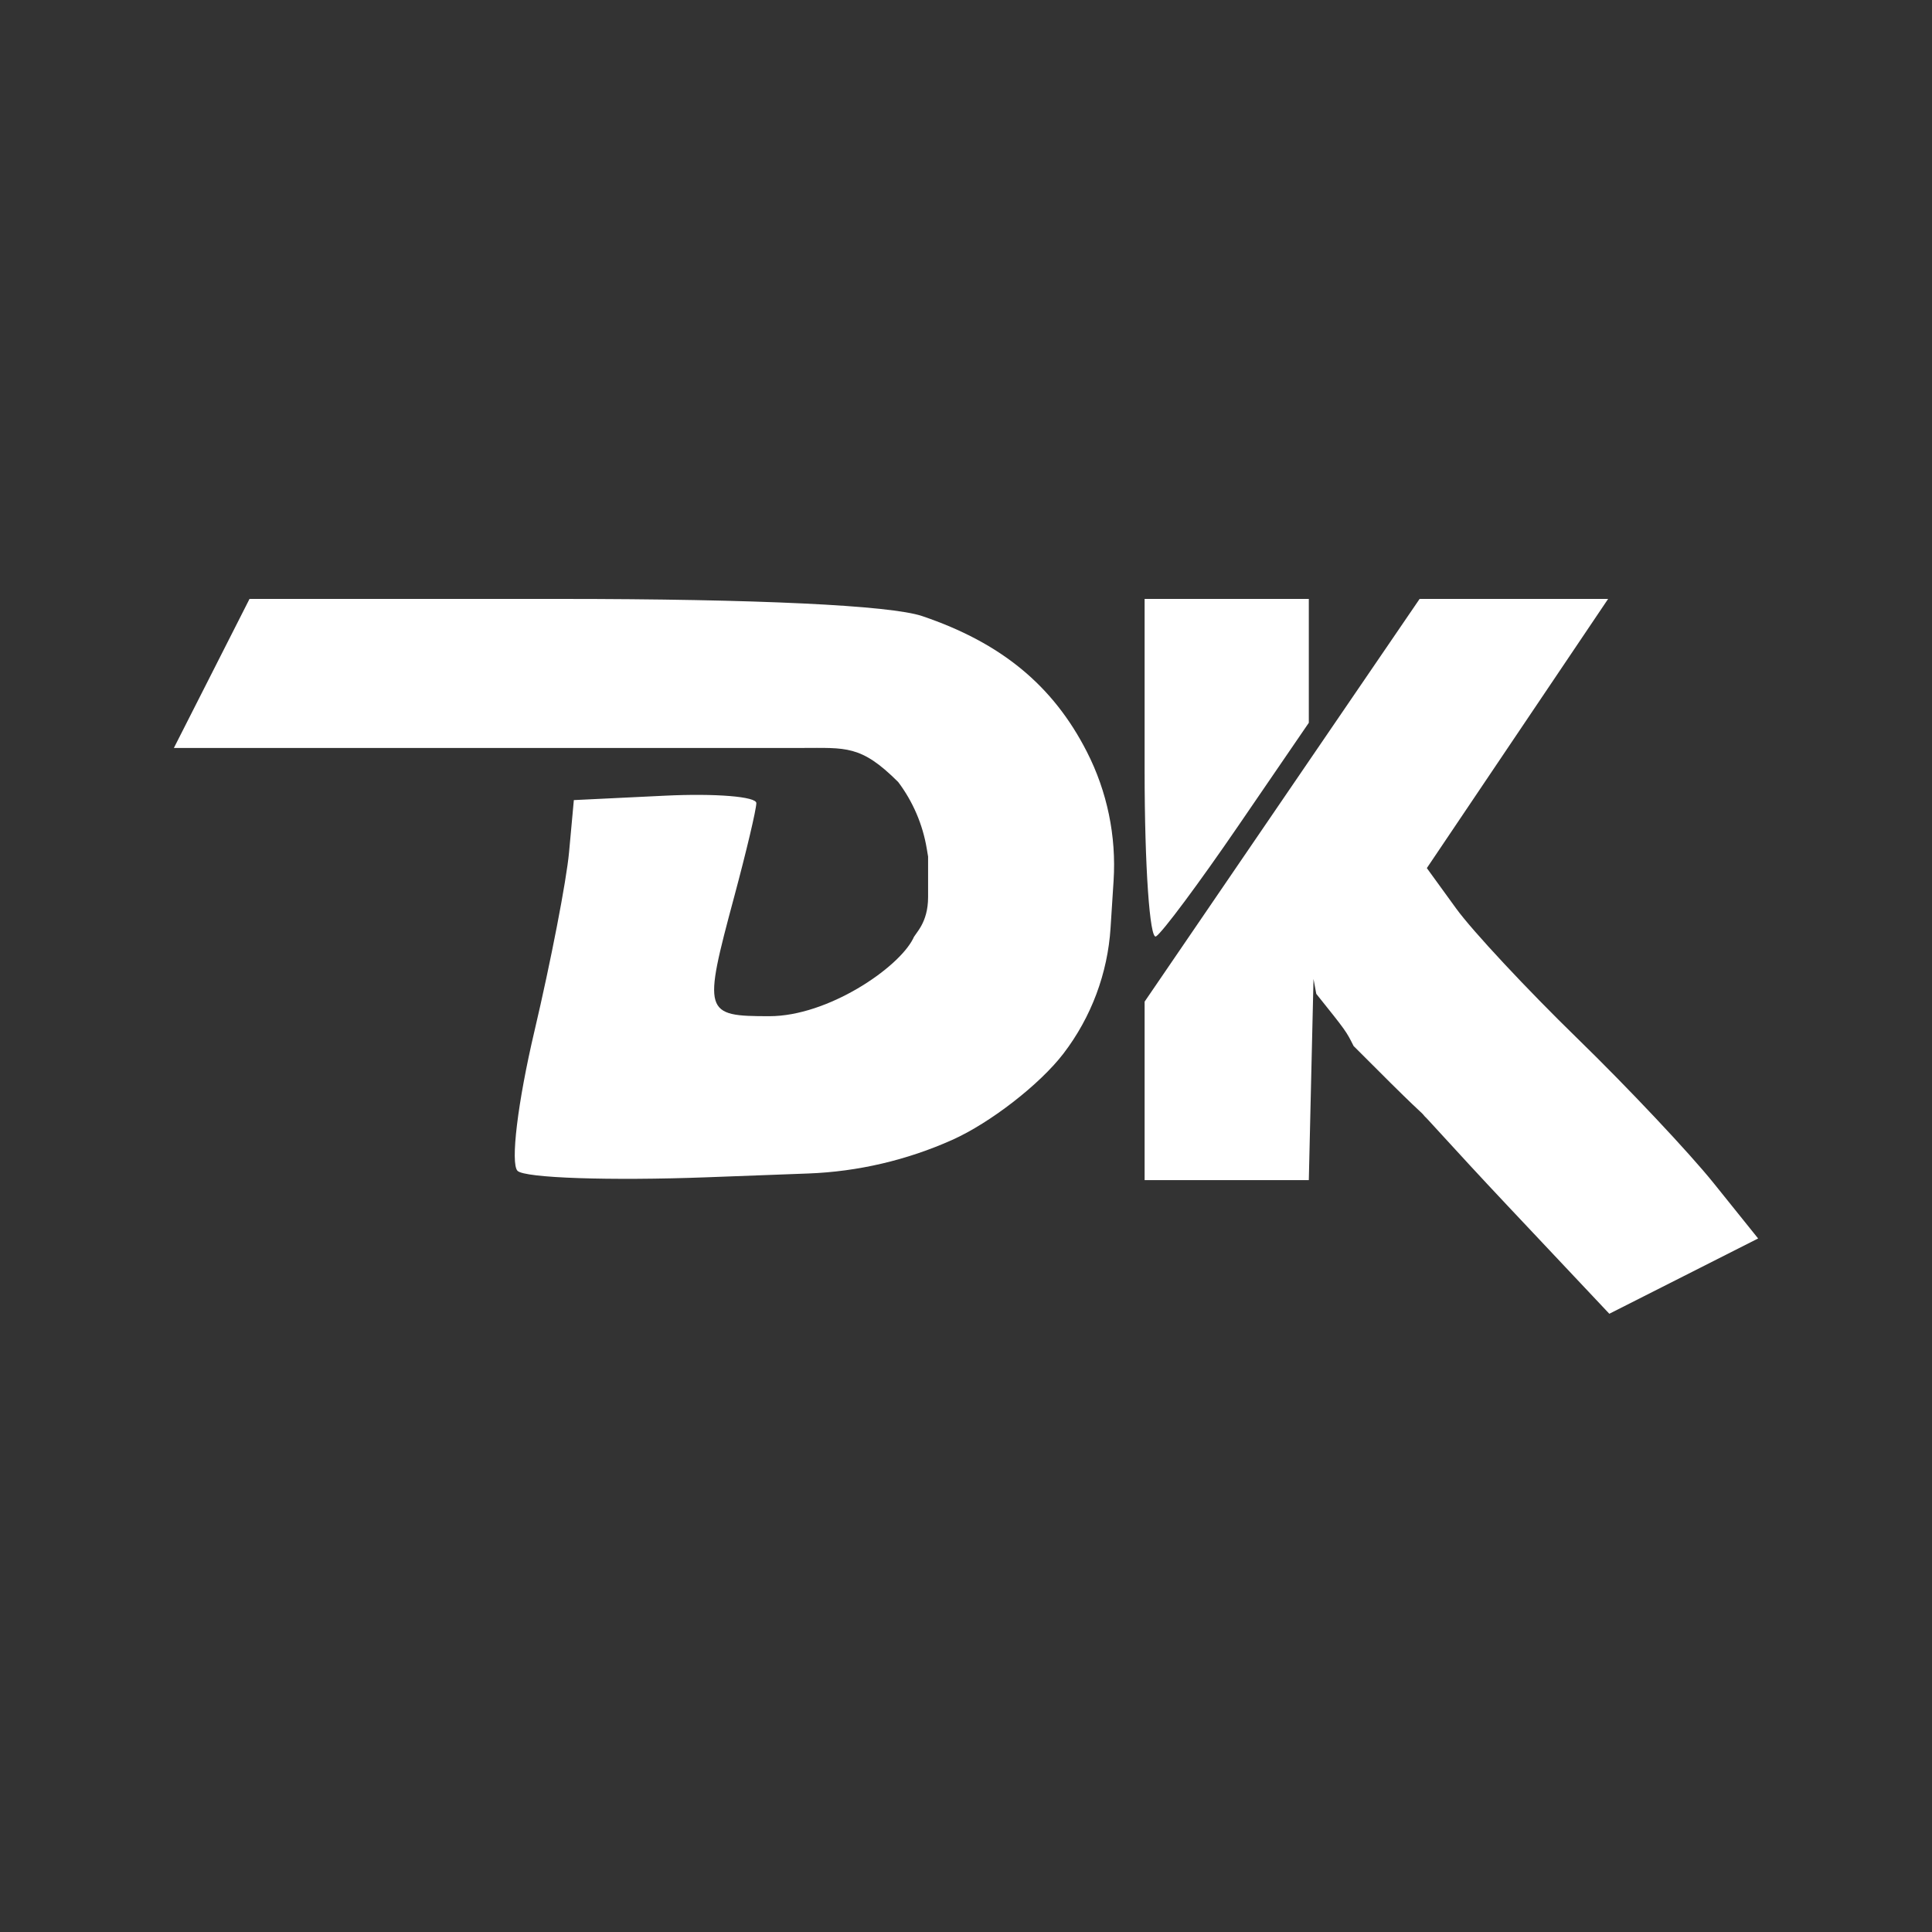 <svg width="100" height="100" viewBox="0 0 100 100" fill="none" xmlns="http://www.w3.org/2000/svg">
<rect x="0" y="0" width="100" height="100" fill="#333333" stroke="none"/>
<path fill-rule="evenodd" clip-rule="evenodd" d="M10.958 34.857L9 38.714H22.748H36.496H38.38C40.11 38.714 39.826 38.714 41.47 38.714C43.796 38.714 44.561 38.551 46.492 40.479C47.254 41.493 47.76 42.675 47.969 43.925L48.038 44.336V46.427C48.038 47.807 47.36 48.303 47.265 48.579C46.492 50.121 42.838 52.598 39.826 52.598C36.424 52.598 36.38 52.449 37.999 46.427C38.626 44.094 39.144 41.908 39.148 41.569C39.154 41.231 37.03 41.058 34.43 41.184L29.702 41.413L29.454 44.113C29.318 45.598 28.511 49.763 27.663 53.37C26.795 57.057 26.412 60.222 26.787 60.602C27.154 60.974 31.565 61.123 36.59 60.936L41.849 60.739C44.409 60.643 46.946 60.048 49.285 59.002C51.257 58.12 53.829 56.123 55.049 54.526C56.486 52.645 57.333 50.381 57.483 48.02L57.558 46.85L57.639 45.587C57.786 43.277 57.308 40.969 56.254 38.908C54.502 35.479 51.826 33.275 47.734 31.889C46.083 31.33 39.132 31 29.012 31H12.915L10.958 34.857ZM59.245 39.916C59.245 44.82 59.511 48.668 59.836 48.468C60.161 48.268 62.073 45.698 64.085 42.757L67.744 37.411V34.206V31H63.495H59.245V39.916ZM66.362 41.423L59.245 51.845V56.464V61.083H63.495H67.744L67.865 55.877L67.987 50.67L68.13 51.441C69.676 53.37 69.676 53.37 70.062 54.141C70.448 54.527 70.835 54.912 71.993 56.069C74.048 58.102 73.346 57.312 73.925 57.998C73.181 57.116 75.135 59.334 78.032 62.409L83.298 68L87.149 66.052L91 64.103L88.703 61.244C87.439 59.67 84.266 56.301 81.651 53.755C79.036 51.21 76.212 48.183 75.375 47.03L73.853 44.932L78.544 37.966L83.236 31H78.357H73.479L66.362 41.423Z" fill="white"/>
</svg>
